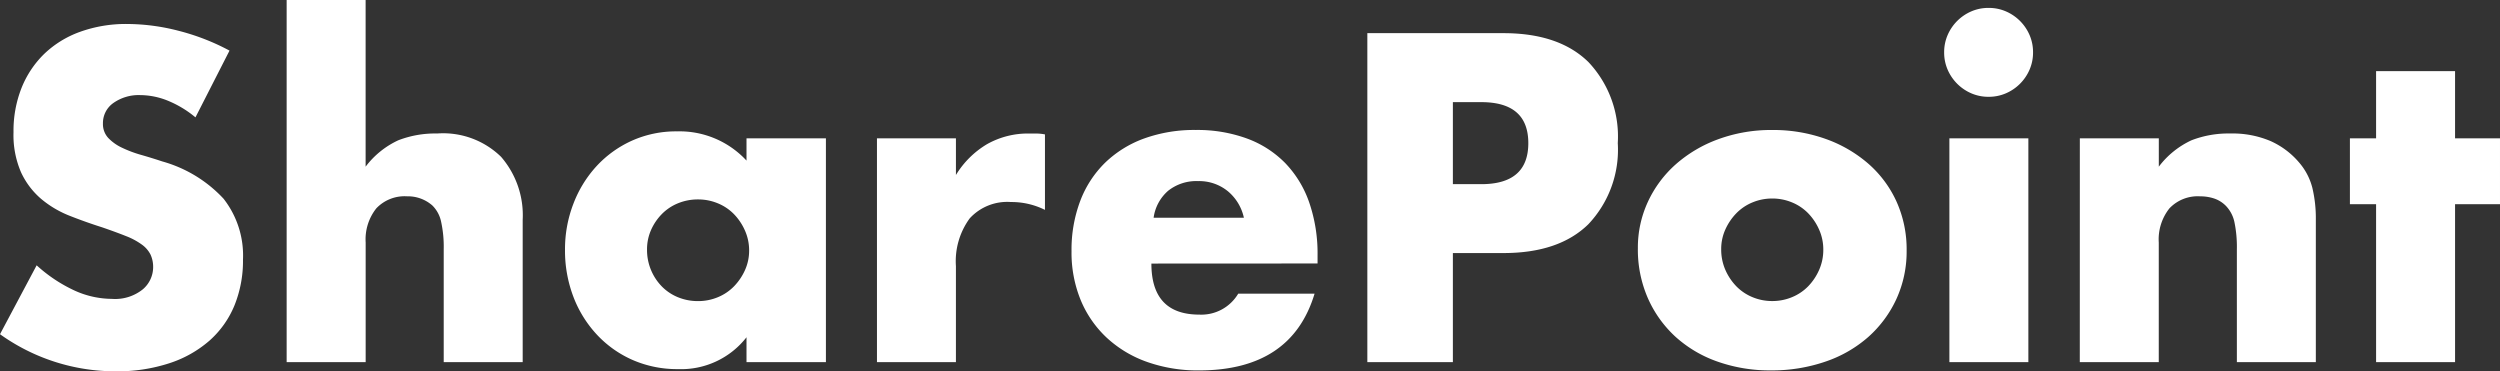<svg xmlns="http://www.w3.org/2000/svg" width="217.74" height="32.338" viewBox="0 0 217.74 32.338">
  <rect x="0" y="0" width="217.74" height="32.338" fill="#333333" stroke="none"/>
  <path id="パス_230" data-name="パス 230" d="M18.734-21.318A9.2,9.2,0,0,0,16.3-22.781a6.458,6.458,0,0,0-2.356-.475,3.823,3.823,0,0,0-2.356.684,2.131,2.131,0,0,0-.912,1.786,1.777,1.777,0,0,0,.456,1.254,3.974,3.974,0,0,0,1.2.855A10.245,10.245,0,0,0,14-18.05q.931.266,1.843.57a11.491,11.491,0,0,1,5.339,3.249,8.016,8.016,0,0,1,1.691,5.3,10.32,10.32,0,0,1-.741,3.99,8.326,8.326,0,0,1-2.166,3.059,9.994,9.994,0,0,1-3.5,1.976A14.559,14.559,0,0,1,11.78.8,17.259,17.259,0,0,1,1.71-2.432l3.192-6a12.948,12.948,0,0,0,3.306,2.2,7.946,7.946,0,0,0,3.23.722,3.855,3.855,0,0,0,2.717-.836,2.544,2.544,0,0,0,.893-1.9,2.566,2.566,0,0,0-.228-1.121,2.428,2.428,0,0,0-.76-.874,6.091,6.091,0,0,0-1.387-.741q-.855-.342-2.071-.76Q9.158-12.2,7.771-12.749A8.908,8.908,0,0,1,5.3-14.212a6.8,6.8,0,0,1-1.748-2.3,8.13,8.13,0,0,1-.665-3.515,10.154,10.154,0,0,1,.7-3.857,8.571,8.571,0,0,1,1.976-2.964,8.808,8.808,0,0,1,3.116-1.919,11.779,11.779,0,0,1,4.123-.684,18.047,18.047,0,0,1,4.446.589A19.609,19.609,0,0,1,21.7-27.132ZM26.676-31.54h6.878v14.516a7.53,7.53,0,0,1,2.85-2.3,8.916,8.916,0,0,1,3.382-.589,7.216,7.216,0,0,1,5.567,2.033,7.768,7.768,0,0,1,1.881,5.491V0H40.356V-9.842a10.193,10.193,0,0,0-.228-2.394,2.785,2.785,0,0,0-.76-1.406,3.232,3.232,0,0,0-2.2-.8,3.4,3.4,0,0,0-2.679,1.045,4.339,4.339,0,0,0-.931,2.983V0H26.676ZM58.064-9.8a4.53,4.53,0,0,0,.342,1.767,4.551,4.551,0,0,0,.931,1.425,4.179,4.179,0,0,0,1.406.95,4.53,4.53,0,0,0,1.767.342,4.432,4.432,0,0,0,1.729-.342,4.179,4.179,0,0,0,1.406-.95,4.912,4.912,0,0,0,.95-1.406,4.1,4.1,0,0,0,.361-1.71,4.231,4.231,0,0,0-.361-1.729,4.836,4.836,0,0,0-.95-1.425,4.179,4.179,0,0,0-1.406-.95,4.432,4.432,0,0,0-1.729-.342,4.53,4.53,0,0,0-1.767.342,4.179,4.179,0,0,0-1.406.95,4.682,4.682,0,0,0-.931,1.387A4.16,4.16,0,0,0,58.064-9.8Zm8.664-9.69h6.916V0H66.728V-2.166A7.217,7.217,0,0,1,60.762.608a9.684,9.684,0,0,1-3.914-.779,9.439,9.439,0,0,1-3.116-2.185,10.087,10.087,0,0,1-2.071-3.306A11.3,11.3,0,0,1,50.92-9.8a10.985,10.985,0,0,1,.722-3.971,10.21,10.21,0,0,1,2.014-3.287,9.5,9.5,0,0,1,3.078-2.223,9.388,9.388,0,0,1,3.952-.817,7.94,7.94,0,0,1,6.042,2.546Zm11.362,0h6.878V-16.3a7.9,7.9,0,0,1,2.7-2.679,7.257,7.257,0,0,1,3.724-.931h.589a4.2,4.2,0,0,1,.741.076v6.574a6.535,6.535,0,0,0-2.964-.684,4.425,4.425,0,0,0-3.591,1.425,6.318,6.318,0,0,0-1.2,4.161V0H78.09Zm31.958,6.916a4.138,4.138,0,0,0-1.406-2.318,3.939,3.939,0,0,0-2.584-.874,3.94,3.94,0,0,0-2.6.836,3.784,3.784,0,0,0-1.273,2.356Zm-8.056,3.99q0,4.446,4.18,4.446a3.734,3.734,0,0,0,3.382-1.824h6.65Q114.19.722,106.134.722a13.229,13.229,0,0,1-4.522-.741A10.094,10.094,0,0,1,98.1-2.128,9.4,9.4,0,0,1,95.836-5.4a10.892,10.892,0,0,1-.8-4.256,12.041,12.041,0,0,1,.76-4.389,9.231,9.231,0,0,1,2.166-3.325,9.6,9.6,0,0,1,3.4-2.109,12.865,12.865,0,0,1,4.5-.741,12.589,12.589,0,0,1,4.446.741,9,9,0,0,1,3.344,2.147,9.33,9.33,0,0,1,2.09,3.439,13.622,13.622,0,0,1,.722,4.579v.722ZM128.25-15.5h2.47q4.1,0,4.1-3.572t-4.1-3.572h-2.47Zm0,15.5H120.8V-28.652h11.856q4.826,0,7.391,2.508a9.434,9.434,0,0,1,2.565,7.068,9.434,9.434,0,0,1-2.565,7.068Q137.484-9.5,132.658-9.5H128.25Zm23.37-9.842a4.417,4.417,0,0,0,.361,1.805,4.836,4.836,0,0,0,.95,1.425,4.179,4.179,0,0,0,1.406.95,4.432,4.432,0,0,0,1.729.342,4.432,4.432,0,0,0,1.729-.342,4.179,4.179,0,0,0,1.406-.95,4.835,4.835,0,0,0,.95-1.425,4.322,4.322,0,0,0,.361-1.767,4.231,4.231,0,0,0-.361-1.729,4.835,4.835,0,0,0-.95-1.425,4.179,4.179,0,0,0-1.406-.95,4.432,4.432,0,0,0-1.729-.342,4.432,4.432,0,0,0-1.729.342,4.179,4.179,0,0,0-1.406.95,4.912,4.912,0,0,0-.95,1.406A4.1,4.1,0,0,0,151.62-9.842Zm-7.258-.076a9.486,9.486,0,0,1,.874-4.047,9.94,9.94,0,0,1,2.432-3.268,11.564,11.564,0,0,1,3.705-2.185,13.371,13.371,0,0,1,4.693-.8,13.549,13.549,0,0,1,4.655.779,11.523,11.523,0,0,1,3.724,2.166,9.717,9.717,0,0,1,2.451,3.306,10.1,10.1,0,0,1,.874,4.237,9.92,9.92,0,0,1-.893,4.237,10.057,10.057,0,0,1-2.451,3.306,10.977,10.977,0,0,1-3.743,2.147,14.307,14.307,0,0,1-4.731.76,13.691,13.691,0,0,1-4.636-.76A10.7,10.7,0,0,1,147.649-2.2a10.05,10.05,0,0,1-2.413-3.363A10.553,10.553,0,0,1,144.362-9.918Zm34.01-9.576V0h-6.878V-19.494Zm-7.334-7.486a3.741,3.741,0,0,1,.3-1.5,3.942,3.942,0,0,1,.836-1.235,3.942,3.942,0,0,1,1.235-.836,3.741,3.741,0,0,1,1.5-.3,3.741,3.741,0,0,1,1.5.3,3.942,3.942,0,0,1,1.235.836,3.942,3.942,0,0,1,.836,1.235,3.741,3.741,0,0,1,.3,1.5,3.741,3.741,0,0,1-.3,1.5,3.942,3.942,0,0,1-.836,1.235,3.942,3.942,0,0,1-1.235.836,3.741,3.741,0,0,1-1.5.3,3.741,3.741,0,0,1-1.5-.3,3.942,3.942,0,0,1-1.235-.836,3.942,3.942,0,0,1-.836-1.235A3.741,3.741,0,0,1,171.038-26.98Zm11.818,7.486h6.878v2.47a7.53,7.53,0,0,1,2.85-2.3,8.916,8.916,0,0,1,3.382-.589,8.45,8.45,0,0,1,3.515.665,7.01,7.01,0,0,1,2.489,1.881,5.4,5.4,0,0,1,1.14,2.2,11.479,11.479,0,0,1,.3,2.774V0h-6.878V-9.842a10.6,10.6,0,0,0-.209-2.337,2.9,2.9,0,0,0-.741-1.425,2.606,2.606,0,0,0-1.026-.646,3.821,3.821,0,0,0-1.216-.19,3.4,3.4,0,0,0-2.679,1.045,4.339,4.339,0,0,0-.931,2.983V0h-6.878Zm32.68,5.738V0h-6.878V-13.756h-2.28v-5.738h2.28v-5.852h6.878v5.852h3.914v5.738Z" transform="translate(-1.71 31.54)" fill="#fff"/>
</svg>
